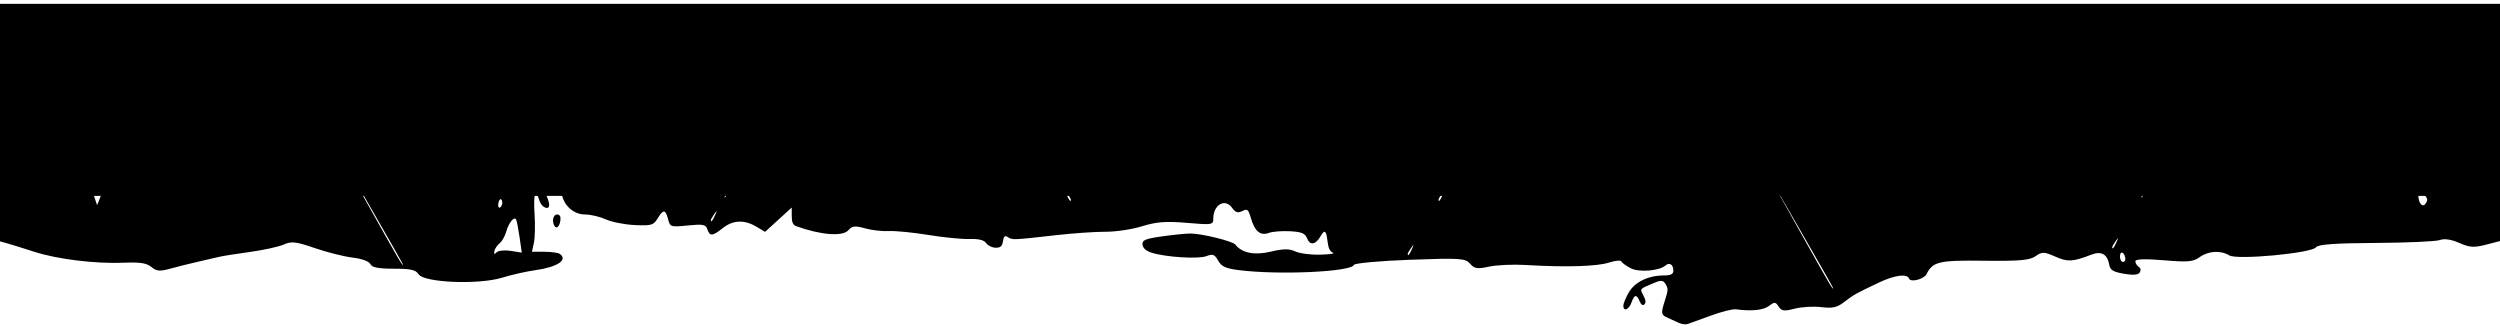 <?xml version="1.0" encoding="UTF-8" standalone="no"?>
<!-- Created with Inkscape (http://www.inkscape.org/) -->

<svg
   width="1920"
   height="250"
   viewBox="0 0 508 66.146"
   version="1.1"
   id="svg5"
   xml:space="preserve"
   inkscape:version="1.2.1 (9c6d41e410, 2022-07-14)"
   sodipodi:docname="sectiondiv.svg"
   xmlns:inkscape="http://www.inkscape.org/namespaces/inkscape"
   xmlns:sodipodi="http://sodipodi.sourceforge.net/DTD/sodipodi-0.dtd"
   xmlns="http://www.w3.org/2000/svg"
   xmlns:svg="http://www.w3.org/2000/svg"><sodipodi:namedview
     id="namedview7"
     pagecolor="#ffffff"
     bordercolor="#666666"
     borderopacity="1.0"
     inkscape:showpageshadow="2"
     inkscape:pageopacity="0.0"
     inkscape:pagecheckerboard="0"
     inkscape:deskcolor="#d1d1d1"
     inkscape:document-units="mm"
     showgrid="false"
     inkscape:zoom="0.5946522"
     inkscape:cx="882.02819"
     inkscape:cy="-63.062073"
     inkscape:window-width="1920"
     inkscape:window-height="991"
     inkscape:window-x="-9"
     inkscape:window-y="-9"
     inkscape:window-maximized="1"
     inkscape:current-layer="layer1" /><defs
     id="defs2" /><g
     inkscape:label="Layer 1"
     inkscape:groupmode="layer"
     id="layer1"><path
       d="m 341.204,65.632 c -0.538,-0.257 -1.55,-0.716 -2.249,-1.02 -1.468,-0.637 -1.511,-0.909 -0.587,-3.741 0.607,-1.862 0.618,-2.21 0.098,-3.112 -0.479,-0.829 -0.909,-0.879 -2.346,-0.274 -3.047,1.282 -2.917,1.13 -2.179,2.564 0.5,0.971 0.547,1.423 0.189,1.811 -0.273,0.297 -0.677,0.033 -0.949,-0.62 -0.623,-1.5 -1.07,-1.435 -1.665,0.239 -0.516,1.454 -1.655,1.891 -1.655,0.635 0,-0.408 0.492,-1.607 1.094,-2.666 1.213,-2.135 3.967,-3.475 7.139,-3.475 1.41,0 1.936,-0.265 1.936,-0.975 0,-1.216 -0.789,-1.758 -1.565,-1.076 -1.282,1.128 -5.376,1.47 -7.084,0.592 -0.944,-0.486 -1.809,-1.113 -1.922,-1.395 -0.113,-0.281 -1.257,-0.172 -2.542,0.243 -2.437,0.786 -8.801,0.97 -16.81,0.486 -2.582,-0.156 -5.963,-0.008 -7.515,0.329 -2.416,0.525 -2.971,0.439 -3.868,-0.594 -0.958,-1.105 -1.991,-1.172 -12.211,-0.797 -6.14,0.226 -11.264,0.692 -11.387,1.038 -0.506,1.426 -15.394,2.096 -23.456,1.057 -2.652,-0.342 -3.449,-0.712 -4.136,-1.922 -0.73,-1.284 -1.071,-1.415 -2.387,-0.913 -1.638,0.624 -8.205,0.218 -11.113,-0.687 -1.125,-0.35 -1.798,-0.94 -1.875,-1.645 -0.101,-0.92 0.535,-1.193 3.906,-1.675 2.215,-0.317 4.818,-0.582 5.787,-0.59 2.243,-0.018 8.644,1.551 9.178,2.249 1.312,1.716 3.893,2.229 7.203,1.433 2.505,-0.602 3.793,-0.616 4.944,-0.054 0.856,0.418 3.141,0.72 5.077,0.671 1.936,-0.049 3.117,-0.226 2.625,-0.392 -0.616,-0.208 -0.967,-0.931 -1.125,-2.315 -0.253,-2.225 -0.59,-2.484 -1.393,-1.072 -0.993,1.747 -2.151,1.972 -2.725,0.53 -0.434,-1.089 -1.074,-1.369 -3.456,-1.51 -1.608,-0.095 -3.565,0.058 -4.349,0.34 -1.736,0.625 -2.85,-0.298 -3.652,-3.028 -0.525,-1.788 -0.71,-1.936 -1.751,-1.411 -0.901,0.454 -1.374,0.297 -2.093,-0.699 -1.415,-1.958 -3.791,-0.569 -3.791,2.216 0,1.286 -0.219,1.322 -5.378,0.878 -4.206,-0.361 -6.184,-0.212 -9.074,0.685 -2.032,0.631 -5.377,1.136 -7.432,1.124 -2.055,-0.013 -6.553,0.295 -9.995,0.684 -8.893,1.006 -8.91,1.006 -9.828,0.425 -0.643,-0.407 -0.877,-0.22 -1.033,0.826 -0.151,1.018 -0.525,1.341 -1.515,1.308 -0.723,-0.023 -1.583,-0.454 -1.911,-0.955 -0.388,-0.592 -1.55,-0.876 -3.325,-0.812 -1.5,0.054 -5.28,-0.317 -8.4,-0.826 -3.119,-0.509 -6.747,-0.864 -8.062,-0.79 -1.315,0.074 -3.488,-0.176 -4.829,-0.556 -2.024,-0.574 -2.598,-0.508 -3.374,0.387 -1.152,1.328 -5.638,0.974 -10.626,-0.839 -0.63,-0.229 -0.88,-0.81 -0.88,-2.046 v -1.726 l -2.712,2.47 -2.712,2.47 -1.799,-1.075 c -2.411,-1.44 -4.737,-1.332 -6.802,0.317 -2.075,1.657 -2.647,1.699 -3.115,0.229 -0.308,-0.967 -0.887,-1.08 -3.961,-0.772 -3.503,0.351 -3.612,0.317 -4.025,-1.276 -0.525,-2.028 -0.972,-2.056 -2.136,-0.133 -0.823,1.36 -1.267,1.487 -4.643,1.329 -2.053,-0.096 -4.7,-0.618 -5.882,-1.16 -1.182,-0.542 -3.064,-0.986 -4.183,-0.987 -2.346,-0.003 -4.358,-1.791 -4.783,-4.251 -0.151,-0.878 -0.638,-2.293 -1.081,-3.144 -0.71,-1.365 -1.156,-1.537 -3.769,-1.451 -2.299,0.076 -2.613,0.191 -1.399,0.516 1.205,0.322 1.538,0.695 1.45,1.623 -0.067,0.698 0.13,1.204 0.467,1.204 0.558,0 1.799,2.48 1.799,3.594 0,1.135 -1.558,0.465 -1.956,-0.841 -0.83,-2.729 -1.285,-1.541 -1.016,2.649 0.146,2.264 0.086,4.824 -0.135,5.85 l -0.394,1.824 h 2.501 c 1.375,0 2.779,0.188 3.12,0.418 1.804,1.218 -0.451,2.711 -5.053,3.344 -1.721,0.237 -4.713,0.917 -6.65,1.51 -4.778,1.465 -15.882,1.005 -16.955,-0.703 -0.566,-0.902 -1.575,-1.128 -5.03,-1.128 -3.153,0 -4.44,-0.252 -4.76,-0.93 -0.27,-0.572 -1.682,-1.085 -3.666,-1.333 -1.775,-0.222 -5.226,-1.093 -7.668,-1.935 -3.799,-1.31 -4.703,-1.414 -6.258,-0.717 -1,0.448 -4.106,1.13 -6.902,1.515 -2.797,0.385 -5.613,0.832 -6.258,0.993 -0.645,0.161 -2.582,0.61 -4.303,0.998 -1.721,0.388 -4.266,1.023 -5.656,1.411 -2.069,0.578 -2.755,0.514 -3.79,-0.349 -0.945,-0.789 -2.329,-1.008 -5.492,-0.87 C 19.479,53.634 11.658,52.686 6.968,51.162 4.816,50.463 2.308,49.684 1.394,49.431 l -1.662,-0.46 0.04,-7.682 c 0.033,-6.367 0.11,-7.299 0.448,-5.445 0.271,1.487 0.657,2.237 1.151,2.237 0.967,0 2.559,-2.831 3.266,-5.81 0.82,-3.451 1.867,-4.529 3.529,-3.632 1.49,0.804 1.652,1.852 0.756,4.875 -1.057,3.566 -0.437,6.59 1.062,5.178 0.409,-0.385 1.159,-0.605 1.666,-0.488 0.925,0.213 3.338,-2.865 3.338,-4.259 0,-0.376 0.448,-0.683 0.996,-0.683 0.705,0 1.191,0.615 1.662,2.107 0.366,1.159 0.986,3.057 1.376,4.219 l 0.71,2.112 0.605,-1.52 c 0.559,-1.404 0.544,-1.595 -0.202,-2.514 -1.732,-2.135 -2.097,-3.194 -1.854,-5.377 0.417,-3.739 2.261,-4.876 4.542,-2.801 1.061,0.966 1.205,0.943 1.912,-0.301 0.655,-1.153 0.97,-1.244 2.212,-0.641 1.24,0.602 1.607,0.497 2.551,-0.732 1.213,-1.578 3.45,-1.904 4.186,-0.609 0.258,0.454 0.469,1.711 0.469,2.794 0,1.307 0.151,1.803 0.449,1.479 0.247,-0.269 0.887,-0.519 1.422,-0.557 0.631,-0.044 1.087,-0.613 1.298,-1.617 0.279,-1.328 0.195,-1.548 -0.592,-1.548 -1.292,0 -1.99,-1.611 -1.199,-2.767 0.852,-1.245 9.274,-1.281 10.121,-0.044 0.482,0.704 1.123,0.739 2.98,0.163 1.301,-0.403 2.624,-0.559 2.94,-0.346 0.316,0.213 0.574,0.008 0.574,-0.454 0,-0.62 0.575,-0.715 2.183,-0.361 1.652,0.363 2.342,0.237 2.836,-0.517 0.763,-1.165 2.452,-1.687 8.867,-2.744 5.389,-0.887 15.245,-1.094 15.679,-0.329 0.625,1.102 -0.439,1.557 -4.172,1.785 -2.134,0.13 -3.88,0.517 -3.88,0.86 0,0.343 0.758,0.624 1.685,0.624 0.927,0 2.025,0.436 2.439,0.97 0.582,0.749 0.933,0.793 1.542,0.192 1.187,-1.171 3.436,-2.517 4.226,-2.528 0.385,-0.005 1.211,-0.674 1.835,-1.486 0.941,-1.224 1.452,-1.399 3,-1.026 2.142,0.517 2.981,1.528 2.089,2.519 -0.413,0.459 -0.032,0.652 1.302,0.66 1.237,0.008 2.108,-0.38 2.531,-1.125 0.576,-1.014 1.398,-1.076 7.697,-0.576 3.879,0.308 8.925,0.638 11.214,0.734 2.702,0.114 4.554,0.528 5.281,1.181 0.815,0.733 1.384,0.824 2.096,0.335 0.538,-0.369 2.326,-0.518 3.974,-0.331 2.704,0.307 3.015,0.213 3.19,-0.967 0.177,-1.192 0.606,-1.307 4.877,-1.307 3.05,0 5.142,0.327 6.002,0.939 0.971,0.691 3.743,0.961 10.511,1.021 10.238,0.091 19.707,1.033 21.151,2.104 1.363,1.01 12.172,2.042 12.79,1.221 0.729,-0.969 6.412,-0.112 7.832,1.181 1.596,1.452 2.514,1.393 4.28,-0.272 2.044,-1.927 4.855,-1.795 7.475,0.351 2.416,1.979 3.555,2.127 5.155,0.671 0.63,-0.573 2.161,-1.208 3.401,-1.41 1.24,-0.202 2.784,-0.853 3.431,-1.447 0.96,-0.882 3.765,-1.204 15.257,-1.754 15.212,-0.728 15.942,-0.731 32.795,-0.168 8.08,0.27 11.433,0.157 11.813,-0.399 0.525,-0.766 2.134,-0.322 2.133,0.589 -7.9e-4,0.896 8.777,0.069 10.675,-1.007 2.135,-1.209 3.627,-1.065 10.056,0.97 7.593,2.403 21.059,3.806 24.661,2.569 1.37,-0.47 2.289,0.034 5.208,2.854 0.954,0.922 1.467,0.962 3.469,0.268 4.622,-1.6 8.788,-1.995 13.658,-1.295 2.657,0.382 5.816,0.777 7.02,0.877 1.204,0.1 2.348,0.347 2.542,0.549 0.194,0.202 2.471,0.146 5.059,-0.123 3.277,-0.341 4.999,-0.826 5.672,-1.597 0.738,-0.846 3.166,-1.361 10.283,-2.18 14.56,-1.675 17.408,-1.397 20.172,1.972 l 1.519,1.852 8.399,-0.727 c 4.62,-0.4 9.328,-1.037 10.463,-1.416 2.551,-0.851 8.002,-0.898 9.619,-0.081 0.893,0.45 1.837,0.242 3.658,-0.809 2.012,-1.161 2.785,-1.297 4.285,-0.756 1.283,0.463 2.528,0.405 4.163,-0.194 1.553,-0.568 6.397,-0.863 14.493,-0.883 12.014,-0.03 18.454,0.746 19.027,2.292 0.158,0.426 0.29,2.022 0.293,3.547 0.004,1.524 0.307,3.527 0.674,4.45 l 0.668,1.678 0.623,-4.447 c 0.653,-4.66 1.084,-5.329 2.917,-4.52 0.583,0.258 1.202,1.52 1.749,3.568 0.734,2.747 0.971,3.115 1.774,2.76 1.288,-0.569 2.097,0.121 2.75,2.344 0.688,2.34 2.848,3.249 3.618,1.521 0.872,-1.958 0.589,-3.587 -0.703,-4.042 -1.593,-0.56 -1.376,-1.912 0.737,-4.602 1.648,-2.098 1.712,-2.121 2.249,-0.829 0.304,0.732 0.553,1.879 0.553,2.551 0,1.723 1.361,2.886 2.321,1.982 1.208,-1.137 1.862,-0.854 3.354,1.451 1.375,2.124 1.453,2.155 4.316,1.729 1.943,-0.289 2.916,-0.191 2.916,0.294 0,0.4 0.396,0.628 0.88,0.507 0.776,-0.194 0.862,-0.546 0.729,-2.973 -0.301,-5.494 -0.302,-5.493 0.813,-5.72 0.927,-0.188 1.109,0.117 1.523,2.545 0.374,2.198 0.677,2.801 1.49,2.967 l 1.02,0.208 0.11,7.656 0.11,7.656 -2.998,0.784 c -2.519,0.659 -3.4,0.607 -5.516,-0.327 -1.653,-0.729 -3.013,-0.932 -3.958,-0.591 -0.792,0.286 -6.648,0.55 -13.015,0.586 -8.247,0.047 -11.736,0.298 -12.131,0.875 -0.821,1.198 -16.046,2.631 -17.63,1.659 -1.752,-1.075 -4.291,-0.922 -6.041,0.364 -1.277,0.939 -2.414,1.036 -7.284,0.623 -3.729,-0.316 -5.771,-0.249 -5.771,0.191 0,0.374 0.293,0.878 0.652,1.12 0.466,0.315 0.532,0.652 0.231,1.182 -0.276,0.486 -1.371,0.574 -3.18,0.254 -2.225,-0.393 -2.805,-0.741 -2.995,-1.797 -0.395,-2.19 -1.593,-2.879 -3.638,-2.093 -3.819,1.468 -4.792,1.522 -7.318,0.408 -2.296,-1.013 -2.706,-1.023 -4.025,-0.094 -1.176,0.828 -3.266,1.012 -10.487,0.924 -9.184,-0.112 -10.389,0.17 -11.679,2.732 -0.517,1.026 -3.248,1.72 -3.536,0.899 -0.366,-1.041 -2.901,-0.72 -6.047,0.767 -4.779,2.258 -5.198,2.492 -7.106,3.965 -1.485,1.147 -2.361,1.345 -4.694,1.064 -1.577,-0.19 -4.012,-0.047 -5.411,0.317 -2.137,0.557 -2.655,0.488 -3.247,-0.432 -0.619,-0.962 -0.856,-0.978 -1.956,-0.132 -1.134,0.873 -3.576,1.124 -6.728,0.691 -0.645,-0.089 -2.934,0.486 -5.085,1.277 -2.151,0.791 -4.264,1.557 -4.694,1.702 -0.43,0.145 -1.222,0.053 -1.76,-0.205 z m 31.292,-7.085 c 0,-0.099 -2.948,-5.286 -6.552,-11.528 l -6.552,-11.348 6.45,11.528 c 5.992,10.71 6.654,11.839 6.654,11.348 z M 81.873,53.731 c 0,-0.099 -3.212,-5.751 -7.138,-12.56 l -7.138,-12.381 7.037,12.56 c 6.538,11.669 7.24,12.871 7.24,12.381 z M 431.861,52.404 c -0.242,-1.276 -1.084,-1.488 -1.084,-0.272 0,0.599 0.279,1.09 0.619,1.09 0.341,0 0.55,-0.368 0.465,-0.817 z m -328.062,-1.427 2.23,0.356 -0.455,-3.152 c -0.25,-1.733 -0.567,-3.35 -0.705,-3.592 -0.396,-0.696 -1.496,0.671 -2.007,2.494 -0.257,0.916 -0.857,1.968 -1.333,2.339 -0.476,0.371 -0.954,1.08 -1.063,1.577 -0.144,0.662 -0.024,0.732 0.453,0.263 0.358,-0.352 1.653,-0.48 2.88,-0.284 z m 183.086,-0.336 c 0.487,-1.092 0.473,-1.116 -0.148,-0.26 -0.376,0.52 -0.685,1.061 -0.685,1.204 0,0.566 0.321,0.202 0.832,-0.945 z m 143.16,-1.376 c 0.486,-1.092 0.473,-1.116 -0.148,-0.26 -0.376,0.52 -0.685,1.061 -0.685,1.204 0,0.566 0.321,0.202 0.832,-0.945 z M 145.289,43.759 c 0.487,-1.092 0.473,-1.116 -0.148,-0.26 -0.377,0.519 -0.685,1.061 -0.685,1.204 0,0.566 0.321,0.202 0.832,-0.945 z M 102,41.57 c 0.124,-0.352 0.065,-0.815 -0.131,-1.028 -0.196,-0.213 -0.457,0.075 -0.581,0.641 -0.243,1.115 0.345,1.435 0.712,0.388 z m 390.735,-1.904 c -0.885,-1.139 -1.33,-1.139 -1.33,-0.002 0,1.624 0.853,2.612 1.473,1.706 0.471,-0.688 0.45,-0.941 -0.144,-1.704 z m -275.134,0.908 c 0,-0.143 -0.308,-0.685 -0.685,-1.204 -0.62,-0.856 -0.634,-0.832 -0.148,0.26 0.511,1.146 0.832,1.511 0.832,0.945 z m 75.542,-0.945 c 0.487,-1.092 0.473,-1.116 -0.148,-0.26 -0.376,0.52 -0.684,1.061 -0.684,1.204 0,0.566 0.321,0.202 0.832,-0.945 z M 148.368,38.425 c 0.505,-0.946 0.831,-1.721 0.723,-1.721 -0.108,0 -0.609,0.774 -1.114,1.721 -0.505,0.946 -0.831,1.721 -0.723,1.721 0.108,0 0.609,-0.774 1.114,-1.721 z m 287.885,0 c 0.505,-0.946 0.831,-1.721 0.723,-1.721 -0.108,0 -0.609,0.774 -1.114,1.721 -0.505,0.946 -0.831,1.721 -0.723,1.721 0.108,0 0.609,-0.774 1.114,-1.721 z M 411.357,36.176 c -0.137,-0.924 -0.531,-1.537 -0.987,-1.537 -0.736,0 -0.738,0.062 -0.068,2.058 0.756,2.252 1.419,1.925 1.055,-0.521 z M 41.585,27.758 c 0,-0.379 -0.078,-0.688 -0.172,-0.688 -0.095,0 -0.281,0.31 -0.414,0.688 -0.133,0.379 -0.055,0.688 0.172,0.688 0.228,0 0.414,-0.31 0.414,-0.688 z m 71.067,18.137 c -0.554,-0.974 -0.24,-2.308 0.542,-2.308 0.547,0 0.77,0.374 0.685,1.147 -0.14,1.267 -0.807,1.899 -1.227,1.161 z M 494.72,29.104 c -0.367,-1.044 0.627,-2.946 1.102,-2.11 0.439,0.772 0.097,2.828 -0.469,2.828 -0.209,0 -0.494,-0.323 -0.633,-0.718 z M 471.848,24.661 c -0.422,-0.894 -0.232,-1.029 1.419,-1.01 1.761,0.021 1.848,0.099 1.147,1.032 -0.973,1.295 -1.948,1.287 -2.566,-0.021 z"
       style="fill:#000000;stroke-width:0.519;fill-opacity:1"
       id="path359" /><rect
       style="opacity:1;fill:#000000;fill-opacity:1;stroke:none;stroke-width:1.391;stop-color:#000000"
       id="rect286"
       width="508.434"
       height="39.023"
       x="-0.163"
       y="0.781" /></g></svg>
